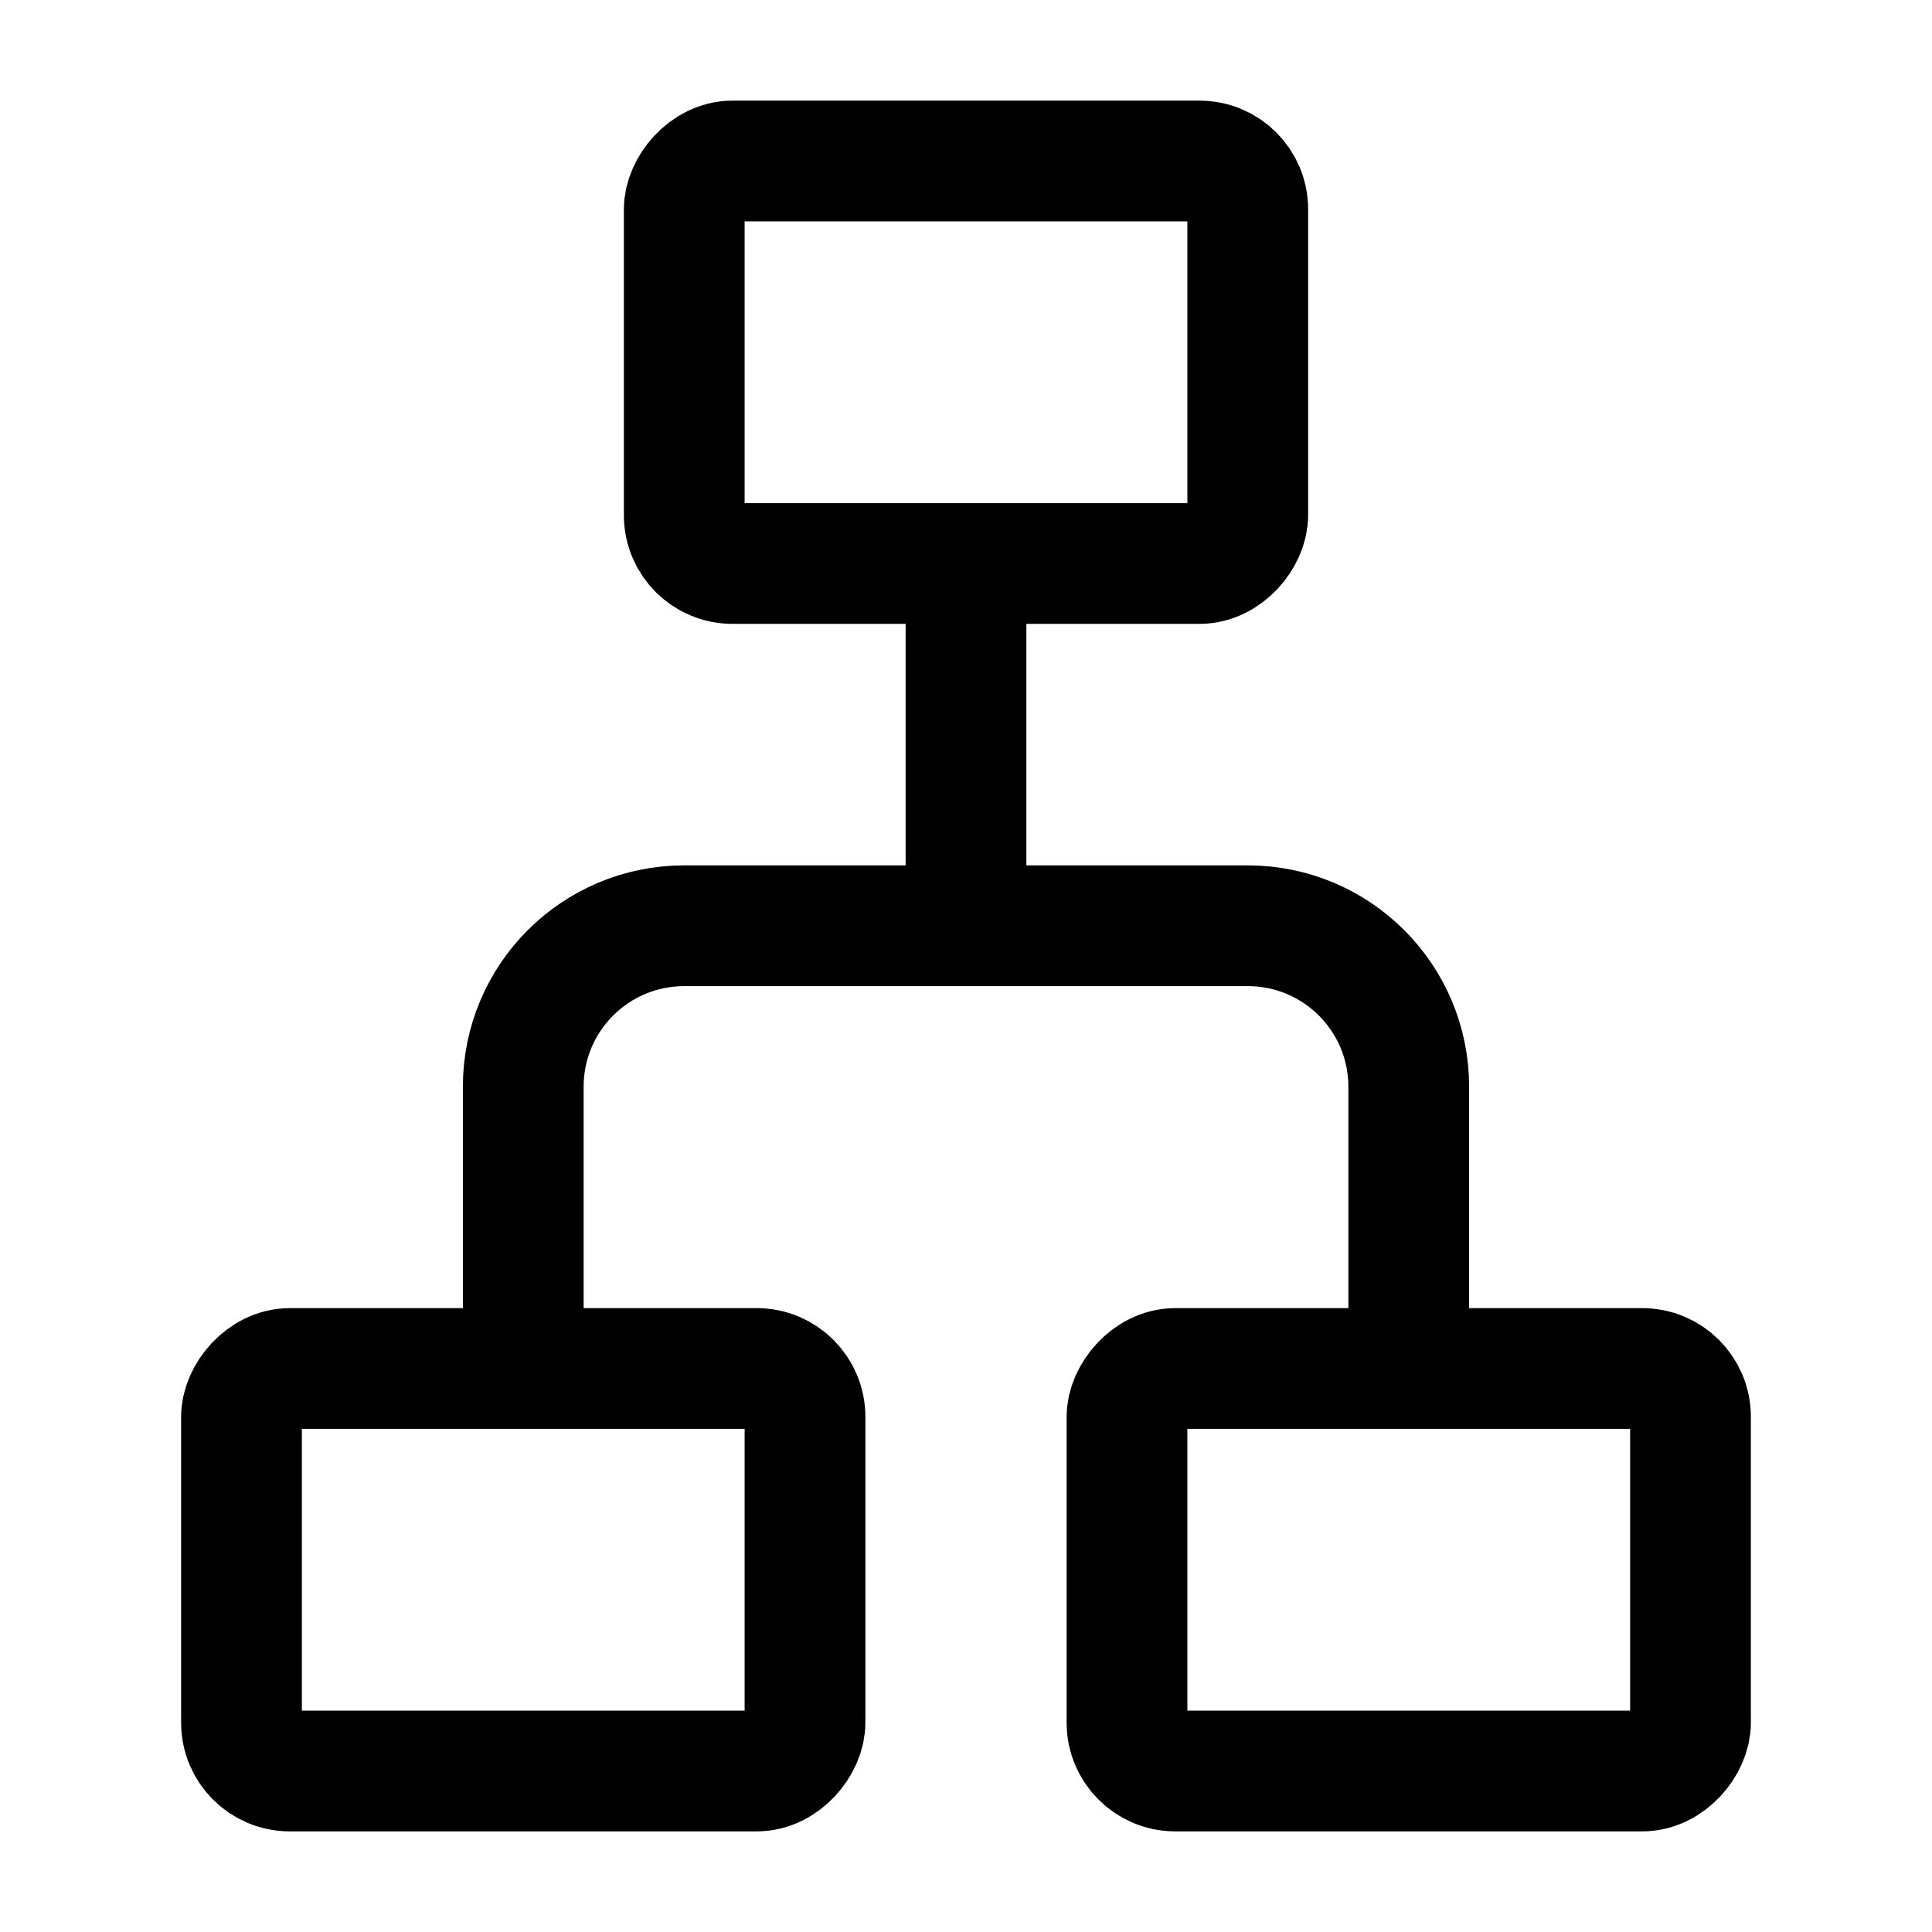 <?xml version="1.0" encoding="utf-8"?>
<svg width="800px" height="800px" viewBox="0 0 24 24" fill="none" xmlns="http://www.w3.org/2000/svg">
<rect width="7" height="5" rx="0.6" transform="matrix(1 0 0 -1 3 22)" stroke="#000000" stroke-width="1.5"/>
<rect width="7" height="5" rx="0.6" transform="matrix(1 0 0 -1 8.5 7)" stroke="#000000" stroke-width="1.5"/>
<rect width="7" height="5" rx="0.6" transform="matrix(1 0 0 -1 14 22)" stroke="#000000" stroke-width="1.5"/>
<path d="M6.5 17V13.5C6.5 12.395 7.395 11.5 8.5 11.5H15.5C16.605 11.5 17.5 12.395 17.5 13.5V17" stroke="#000000" stroke-width="1.5"/>
<path d="M12 11.5V7" stroke="#000000" stroke-width="1.5"/>
</svg>